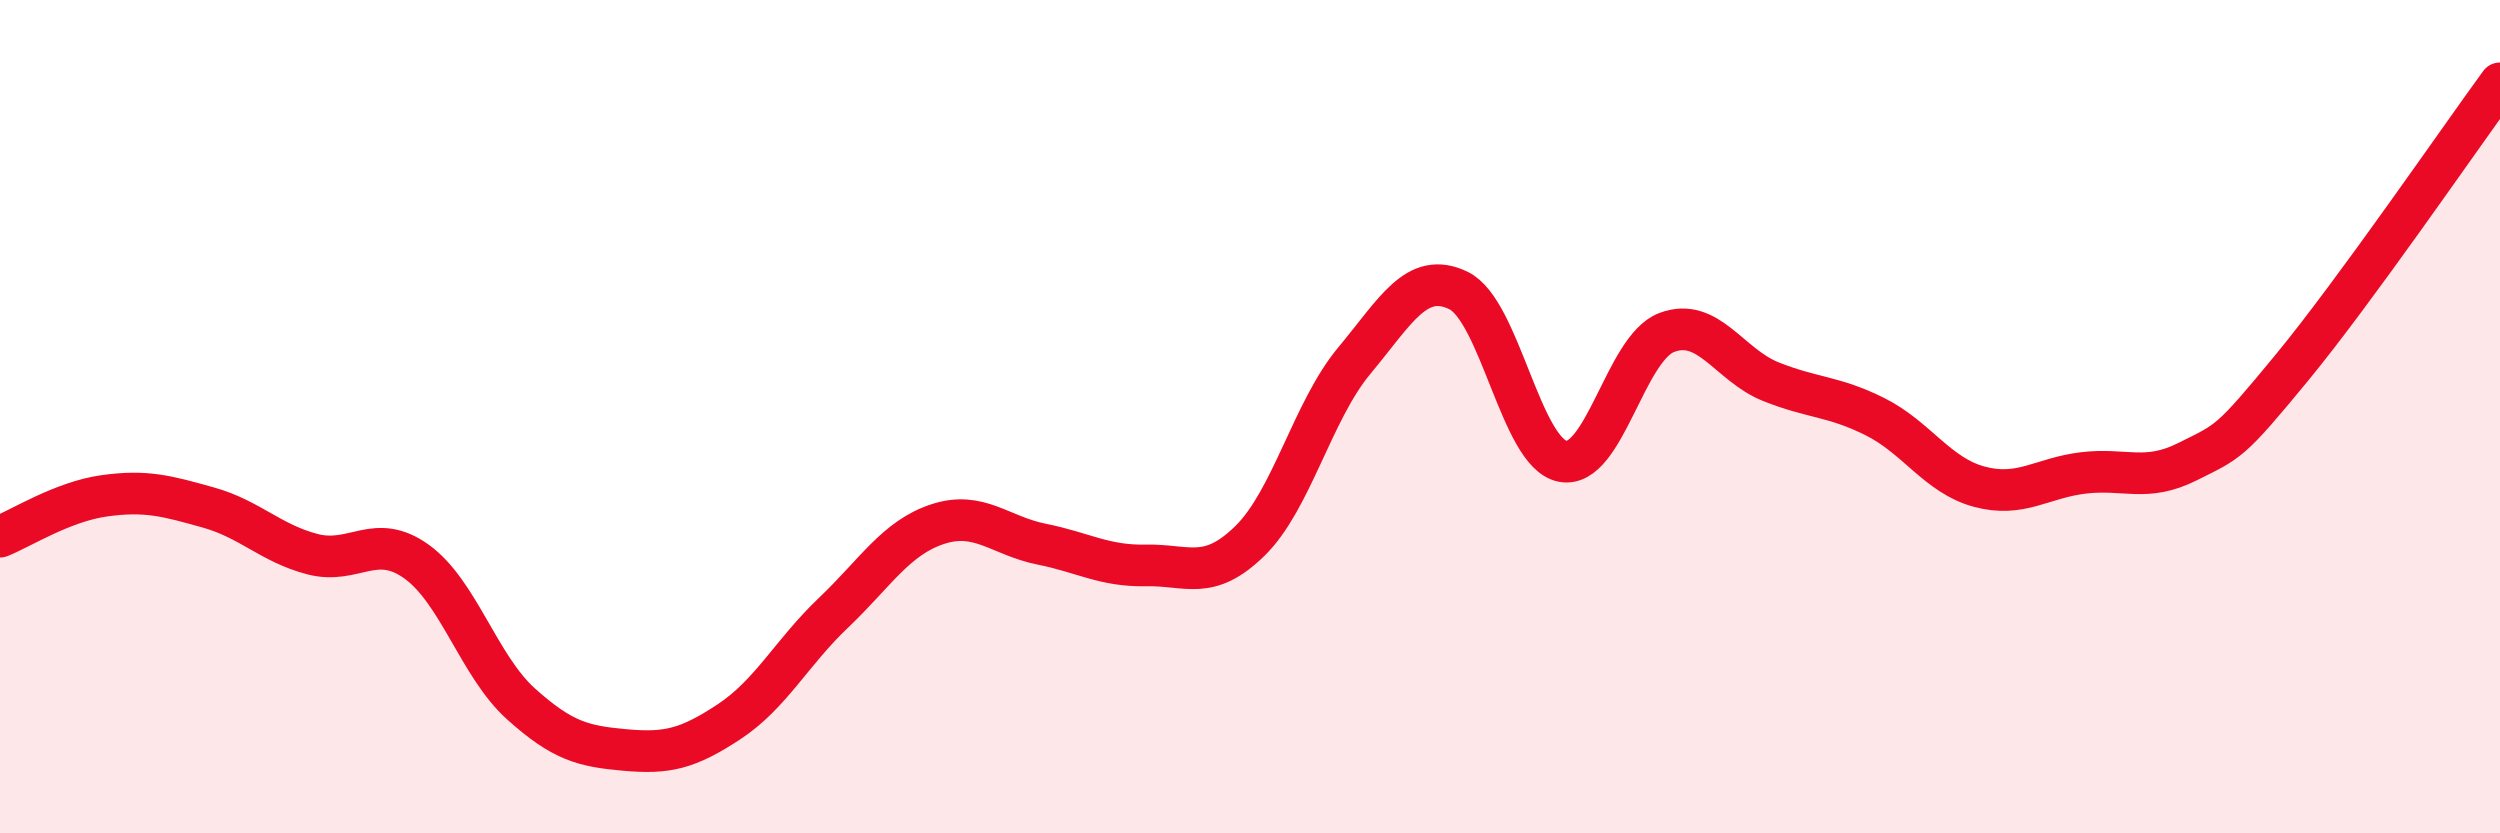 
    <svg width="60" height="20" viewBox="0 0 60 20" xmlns="http://www.w3.org/2000/svg">
      <path
        d="M 0,12.88 C 0.5,12.68 1.5,12.04 2.5,11.9 C 3.5,11.76 4,11.9 5,12.18 C 6,12.46 6.5,13.04 7.5,13.3 C 8.5,13.56 9,12.76 10,13.48 C 11,14.2 11.5,15.99 12.5,16.89 C 13.5,17.79 14,17.91 15,18 C 16,18.09 16.5,17.98 17.5,17.32 C 18.5,16.66 19,15.66 20,14.71 C 21,13.76 21.5,12.91 22.5,12.58 C 23.5,12.25 24,12.86 25,13.06 C 26,13.26 26.5,13.59 27.5,13.57 C 28.5,13.55 29,13.96 30,12.98 C 31,12 31.5,9.86 32.5,8.66 C 33.5,7.46 34,6.49 35,6.97 C 36,7.45 36.5,10.87 37.5,11.07 C 38.5,11.27 39,8.36 40,7.98 C 41,7.6 41.5,8.76 42.5,9.16 C 43.5,9.56 44,9.5 45,10 C 46,10.5 46.5,11.41 47.5,11.68 C 48.5,11.95 49,11.47 50,11.35 C 51,11.23 51.5,11.58 52.5,11.08 C 53.5,10.58 53.5,10.65 55,8.83 C 56.5,7.01 59,3.37 60,2L60 20L0 20Z"
        fill="#EB0A25"
        opacity="0.1"
        stroke-linecap="round"
        stroke-linejoin="round"
      />
      <path
        d="M 0,12.88 C 0.5,12.68 1.5,12.04 2.5,11.9 C 3.5,11.76 4,11.9 5,12.18 C 6,12.46 6.5,13.04 7.5,13.3 C 8.5,13.56 9,12.76 10,13.48 C 11,14.2 11.5,15.99 12.5,16.89 C 13.5,17.79 14,17.91 15,18 C 16,18.09 16.5,17.98 17.5,17.32 C 18.5,16.66 19,15.66 20,14.71 C 21,13.76 21.5,12.91 22.5,12.58 C 23.5,12.25 24,12.86 25,13.06 C 26,13.26 26.5,13.59 27.5,13.57 C 28.5,13.55 29,13.96 30,12.98 C 31,12 31.5,9.86 32.5,8.66 C 33.5,7.46 34,6.49 35,6.97 C 36,7.45 36.5,10.87 37.5,11.07 C 38.5,11.27 39,8.36 40,7.98 C 41,7.6 41.5,8.76 42.5,9.16 C 43.5,9.56 44,9.5 45,10 C 46,10.5 46.5,11.41 47.5,11.68 C 48.5,11.95 49,11.47 50,11.35 C 51,11.23 51.5,11.58 52.5,11.08 C 53.5,10.58 53.5,10.65 55,8.83 C 56.5,7.01 59,3.37 60,2"
        stroke="#EB0A25"
        stroke-width="1"
        fill="none"
        stroke-linecap="round"
        stroke-linejoin="round"
      />
    </svg>
  